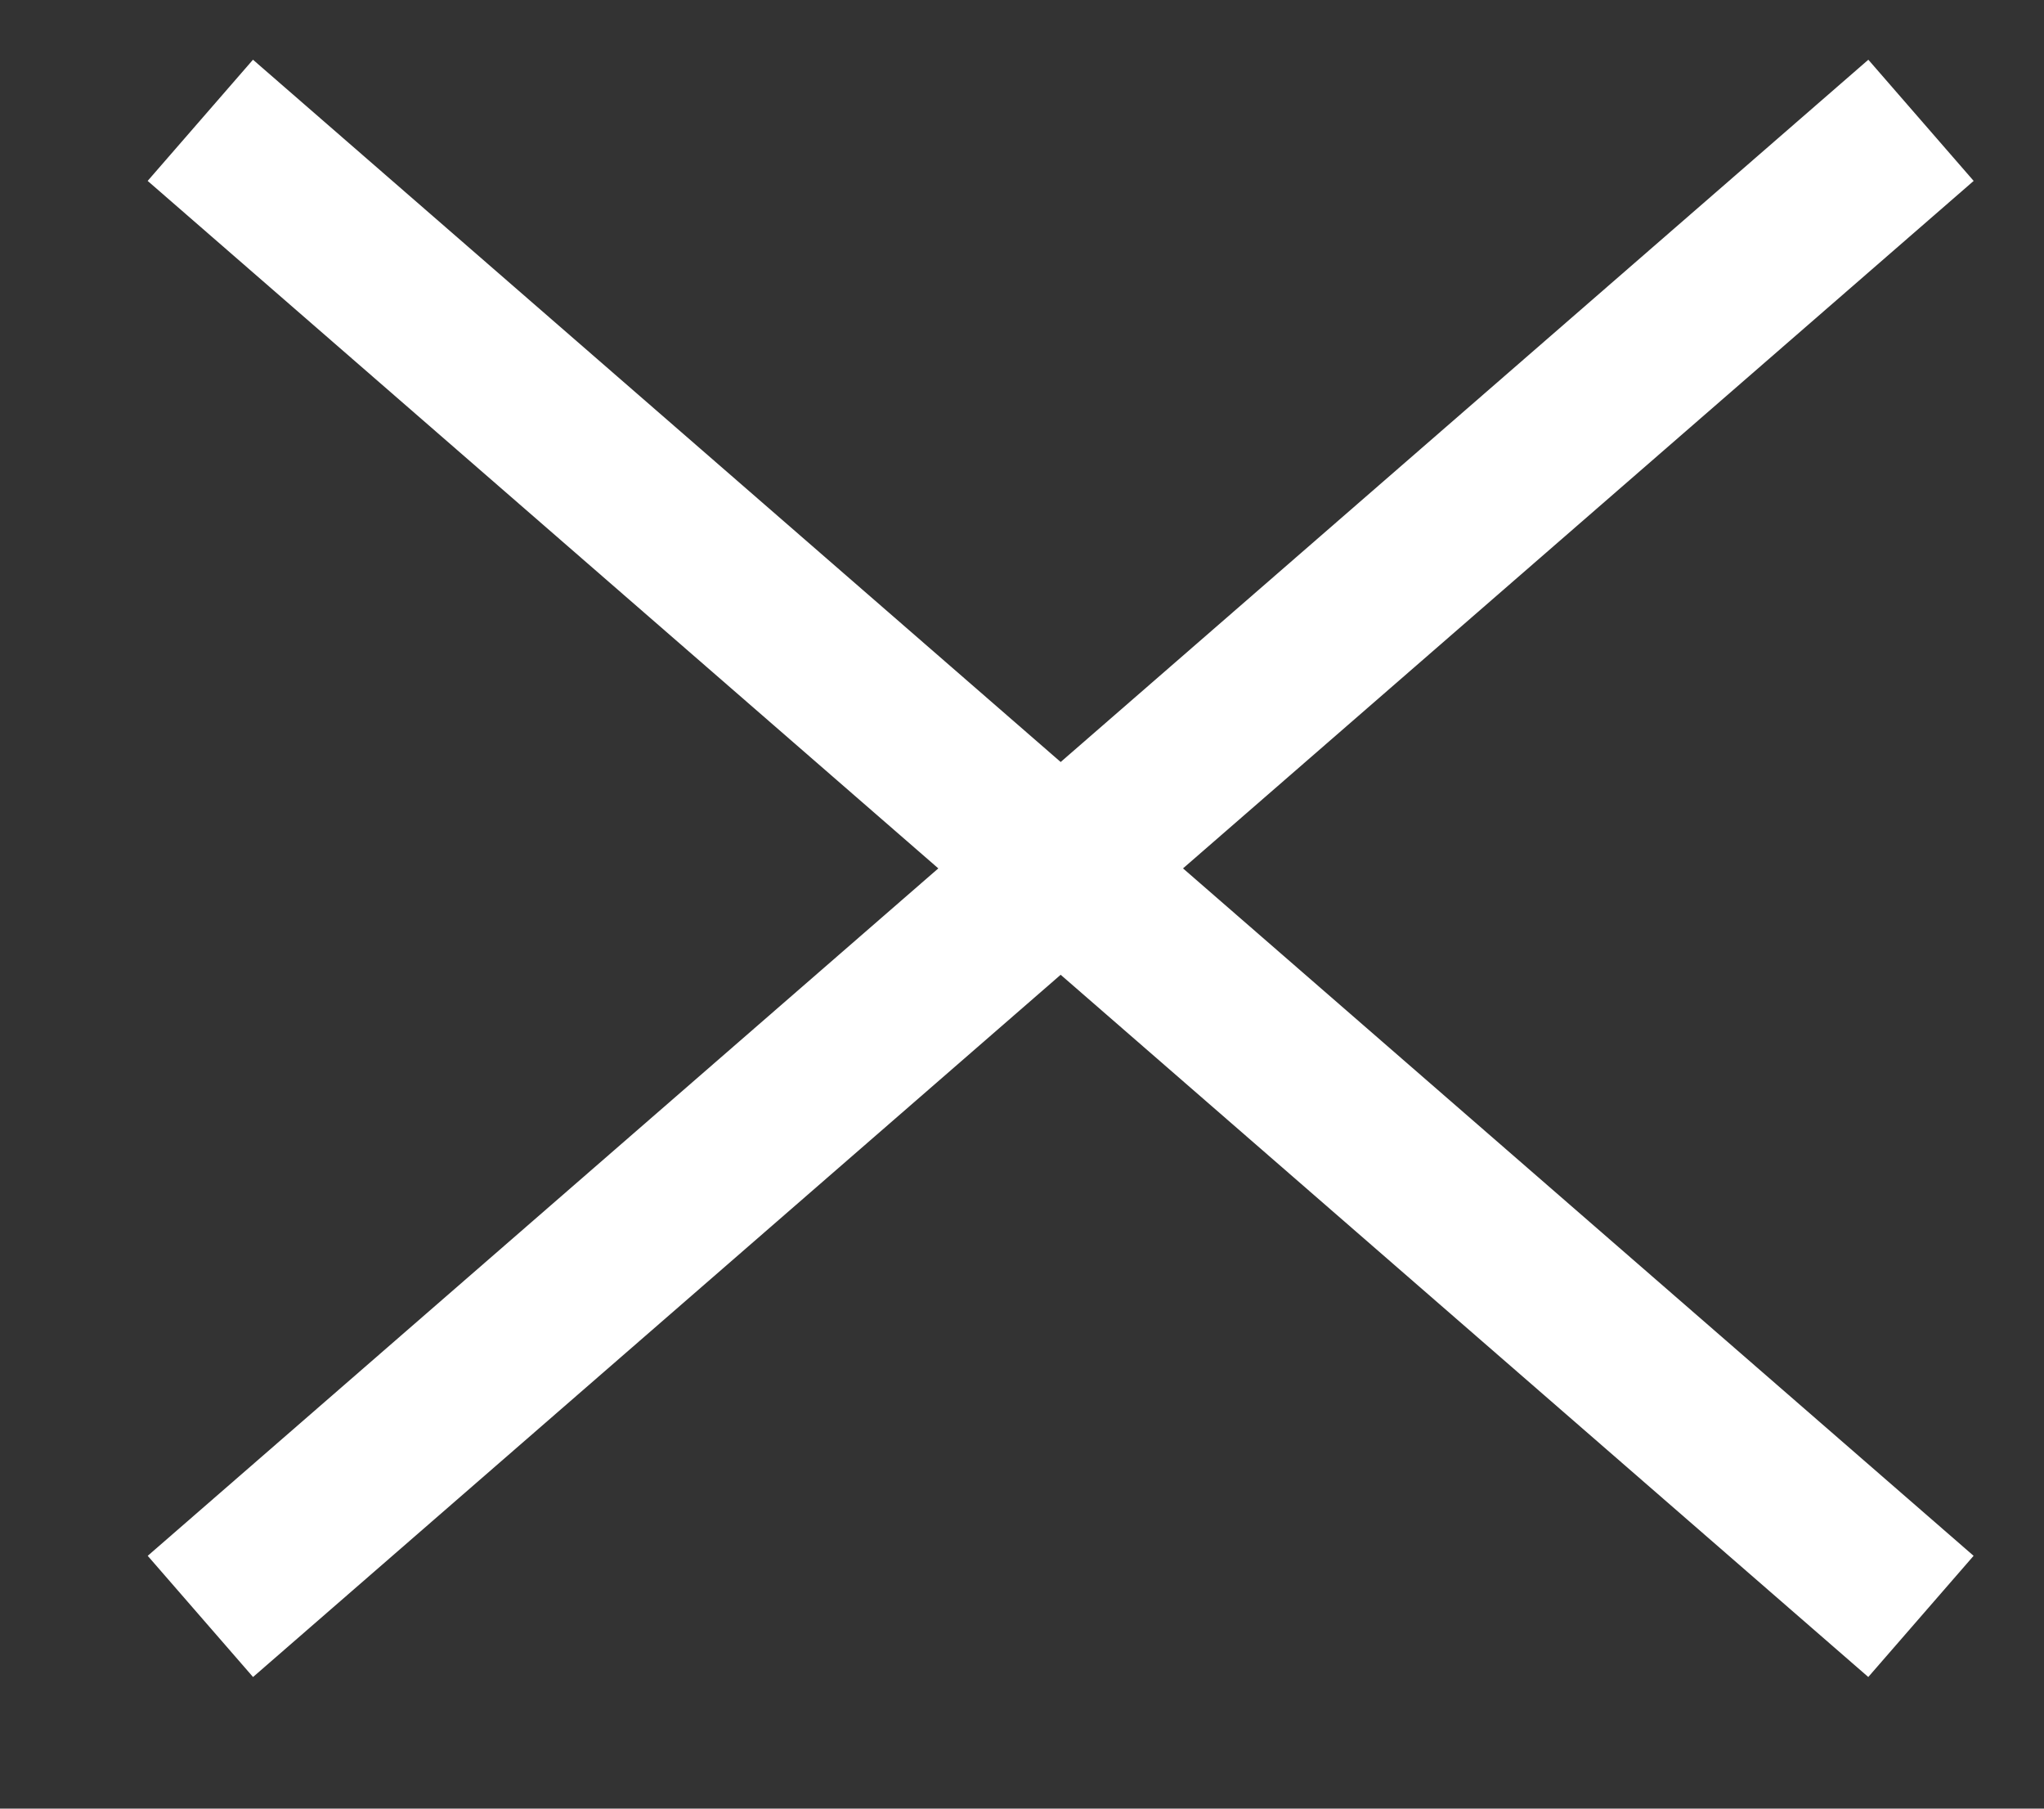<svg xmlns="http://www.w3.org/2000/svg" width="26" height="23" viewBox="0 0 26 23">
    <rect x="0" y="0" width="26" height="23" fill="#333333" stroke="none"/>
    <g fill="none" fill-rule="evenodd">
        <g fill="#FFF">
            <g>
                <g>
                    <path d="M-2 10H27V12.042H-2z" transform="translate(-319 -15) translate(319 14.333) translate(.992 .689) rotate(41 12.5 11.02)"/>
                    <path d="M-2 10H27V12.042H-2z" transform="translate(-319 -15) translate(319 14.333) translate(.992 .689) scale(-1 1) rotate(41 0 -22.412)"/>
                </g>
            </g>
        </g>
    </g>
</svg>
